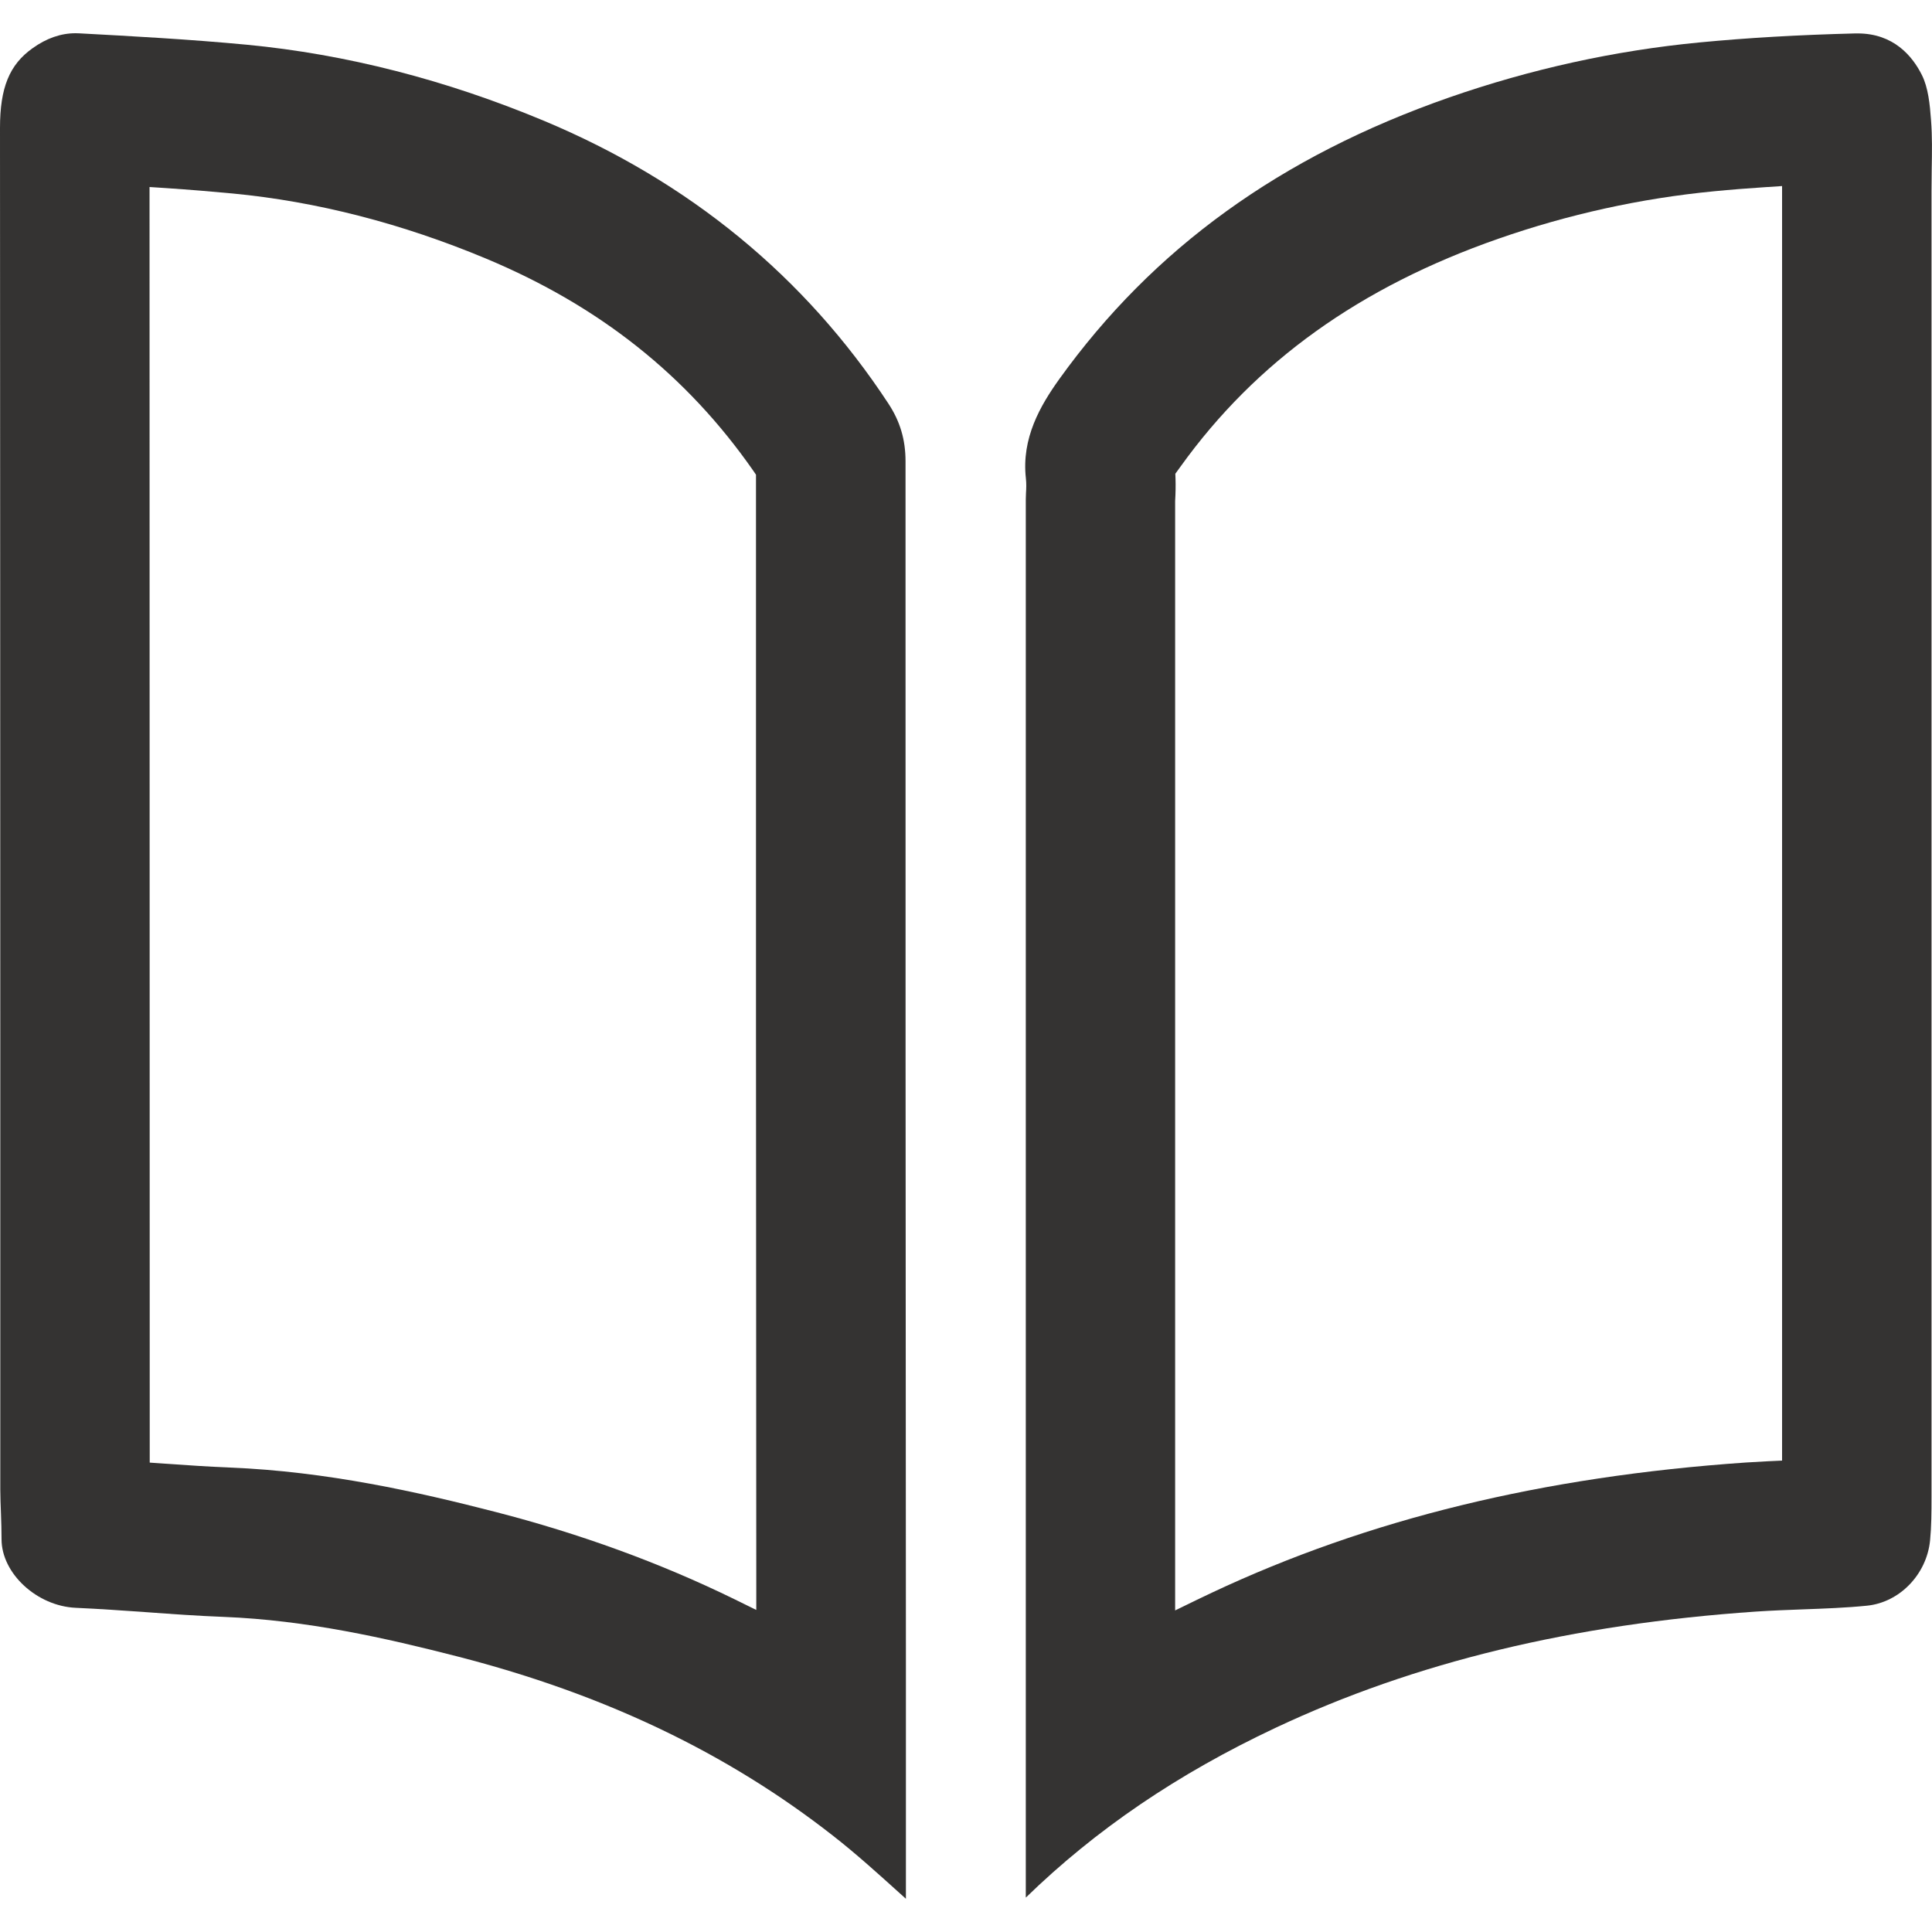 <?xml version="1.0" encoding="UTF-8"?>
<svg id="Lager_1" xmlns="http://www.w3.org/2000/svg" viewBox="0 0 200 200">
  <defs>
    <style>
      .cls-1 {
        fill: #343332;
      }
    </style>
  </defs>
  <path class="cls-1" d="M199.8,159.48c.14-1.44.15-2.92.15-4.56,0-38.11,0-76.23,0-114.34v-20.79c0-.75.01-1.51.02-2.26.03-1.76.06-3.42-.07-5.08-.12-1.65-.29-3.38-.95-4.69-.98-1.96-2.93-4.3-6.65-4.3h-.23c-5.94.15-11.21.46-16.11.93-8.8.84-17.54,2.77-25.97,5.71-17.43,6.09-30.62,15.62-40.33,29.14-1.97,2.75-3.93,6.12-3.46,10.28.06.54.04,1.06.01,1.52-.01.21-.02.42-.02.63v144.77c7.26-7.06,15.74-12.82,25.86-17.58,14.41-6.78,30.68-10.72,49.73-12.03,1.63-.11,3.28-.17,4.88-.23,2.18-.08,4.43-.16,6.61-.38,3.38-.34,6.18-3.24,6.53-6.75ZM184.48,151.2l-1.5.07c-.76.04-1.51.08-2.27.13-21,1.45-39.07,5.86-55.25,13.47-.52.24-1.04.49-1.55.74l-2.26,1.1V51.87c.05-.85.06-1.6.04-2.3l-.02-.53.56-.77c7.79-10.84,18.54-18.55,32.86-23.55,7.27-2.54,14.78-4.19,22.35-4.92,1.73-.17,3.53-.31,5.37-.43l1.67-.11v131.95Z"/>
  <path class="cls-1" d="M47.41,171.49c15.17,3.9,27.87,9.97,38.83,18.55,2.41,1.88,4.71,3.97,6.95,5.99.2.18.39.35.59.53v-24.27c-.03-41.51-.05-83.03-.04-124.54,0-2.23-.56-4.13-1.78-5.98-8.63-13.14-20.62-22.98-35.64-29.26-10.17-4.25-20.52-6.9-30.77-7.88-5.89-.56-11.99-.89-17.36-1.18-.12,0-.25-.01-.37-.01-1.52,0-3.02.52-4.46,1.56C.97,6.7,0,9.09,0,13.24c.02,31.32.02,62.63.03,93.95v46.98c0,.83.04,1.67.07,2.51.03.89.06,1.77.06,2.66,0,3.54,3.66,6.92,7.68,7.1,2.48.11,4.99.29,7.42.46,2.59.19,5.27.38,7.9.48,8.58.34,16.73,2.18,24.25,4.11ZM15.5,151.4l-.02-132.04,1.68.11c2.54.17,4.8.36,6.92.56,8.7.83,17.53,3.1,26.26,6.75,11.71,4.9,20.75,12.07,27.64,21.95l.28.41v.49c-.01,38.17,0,76.34.03,114.51v2.52s-2.26-1.11-2.26-1.11c-7.64-3.74-15.97-6.78-24.76-9.04-7.95-2.05-17.43-4.19-27.49-4.59-2.2-.09-4.39-.24-6.81-.41l-1.46-.1Z"/>
</svg>